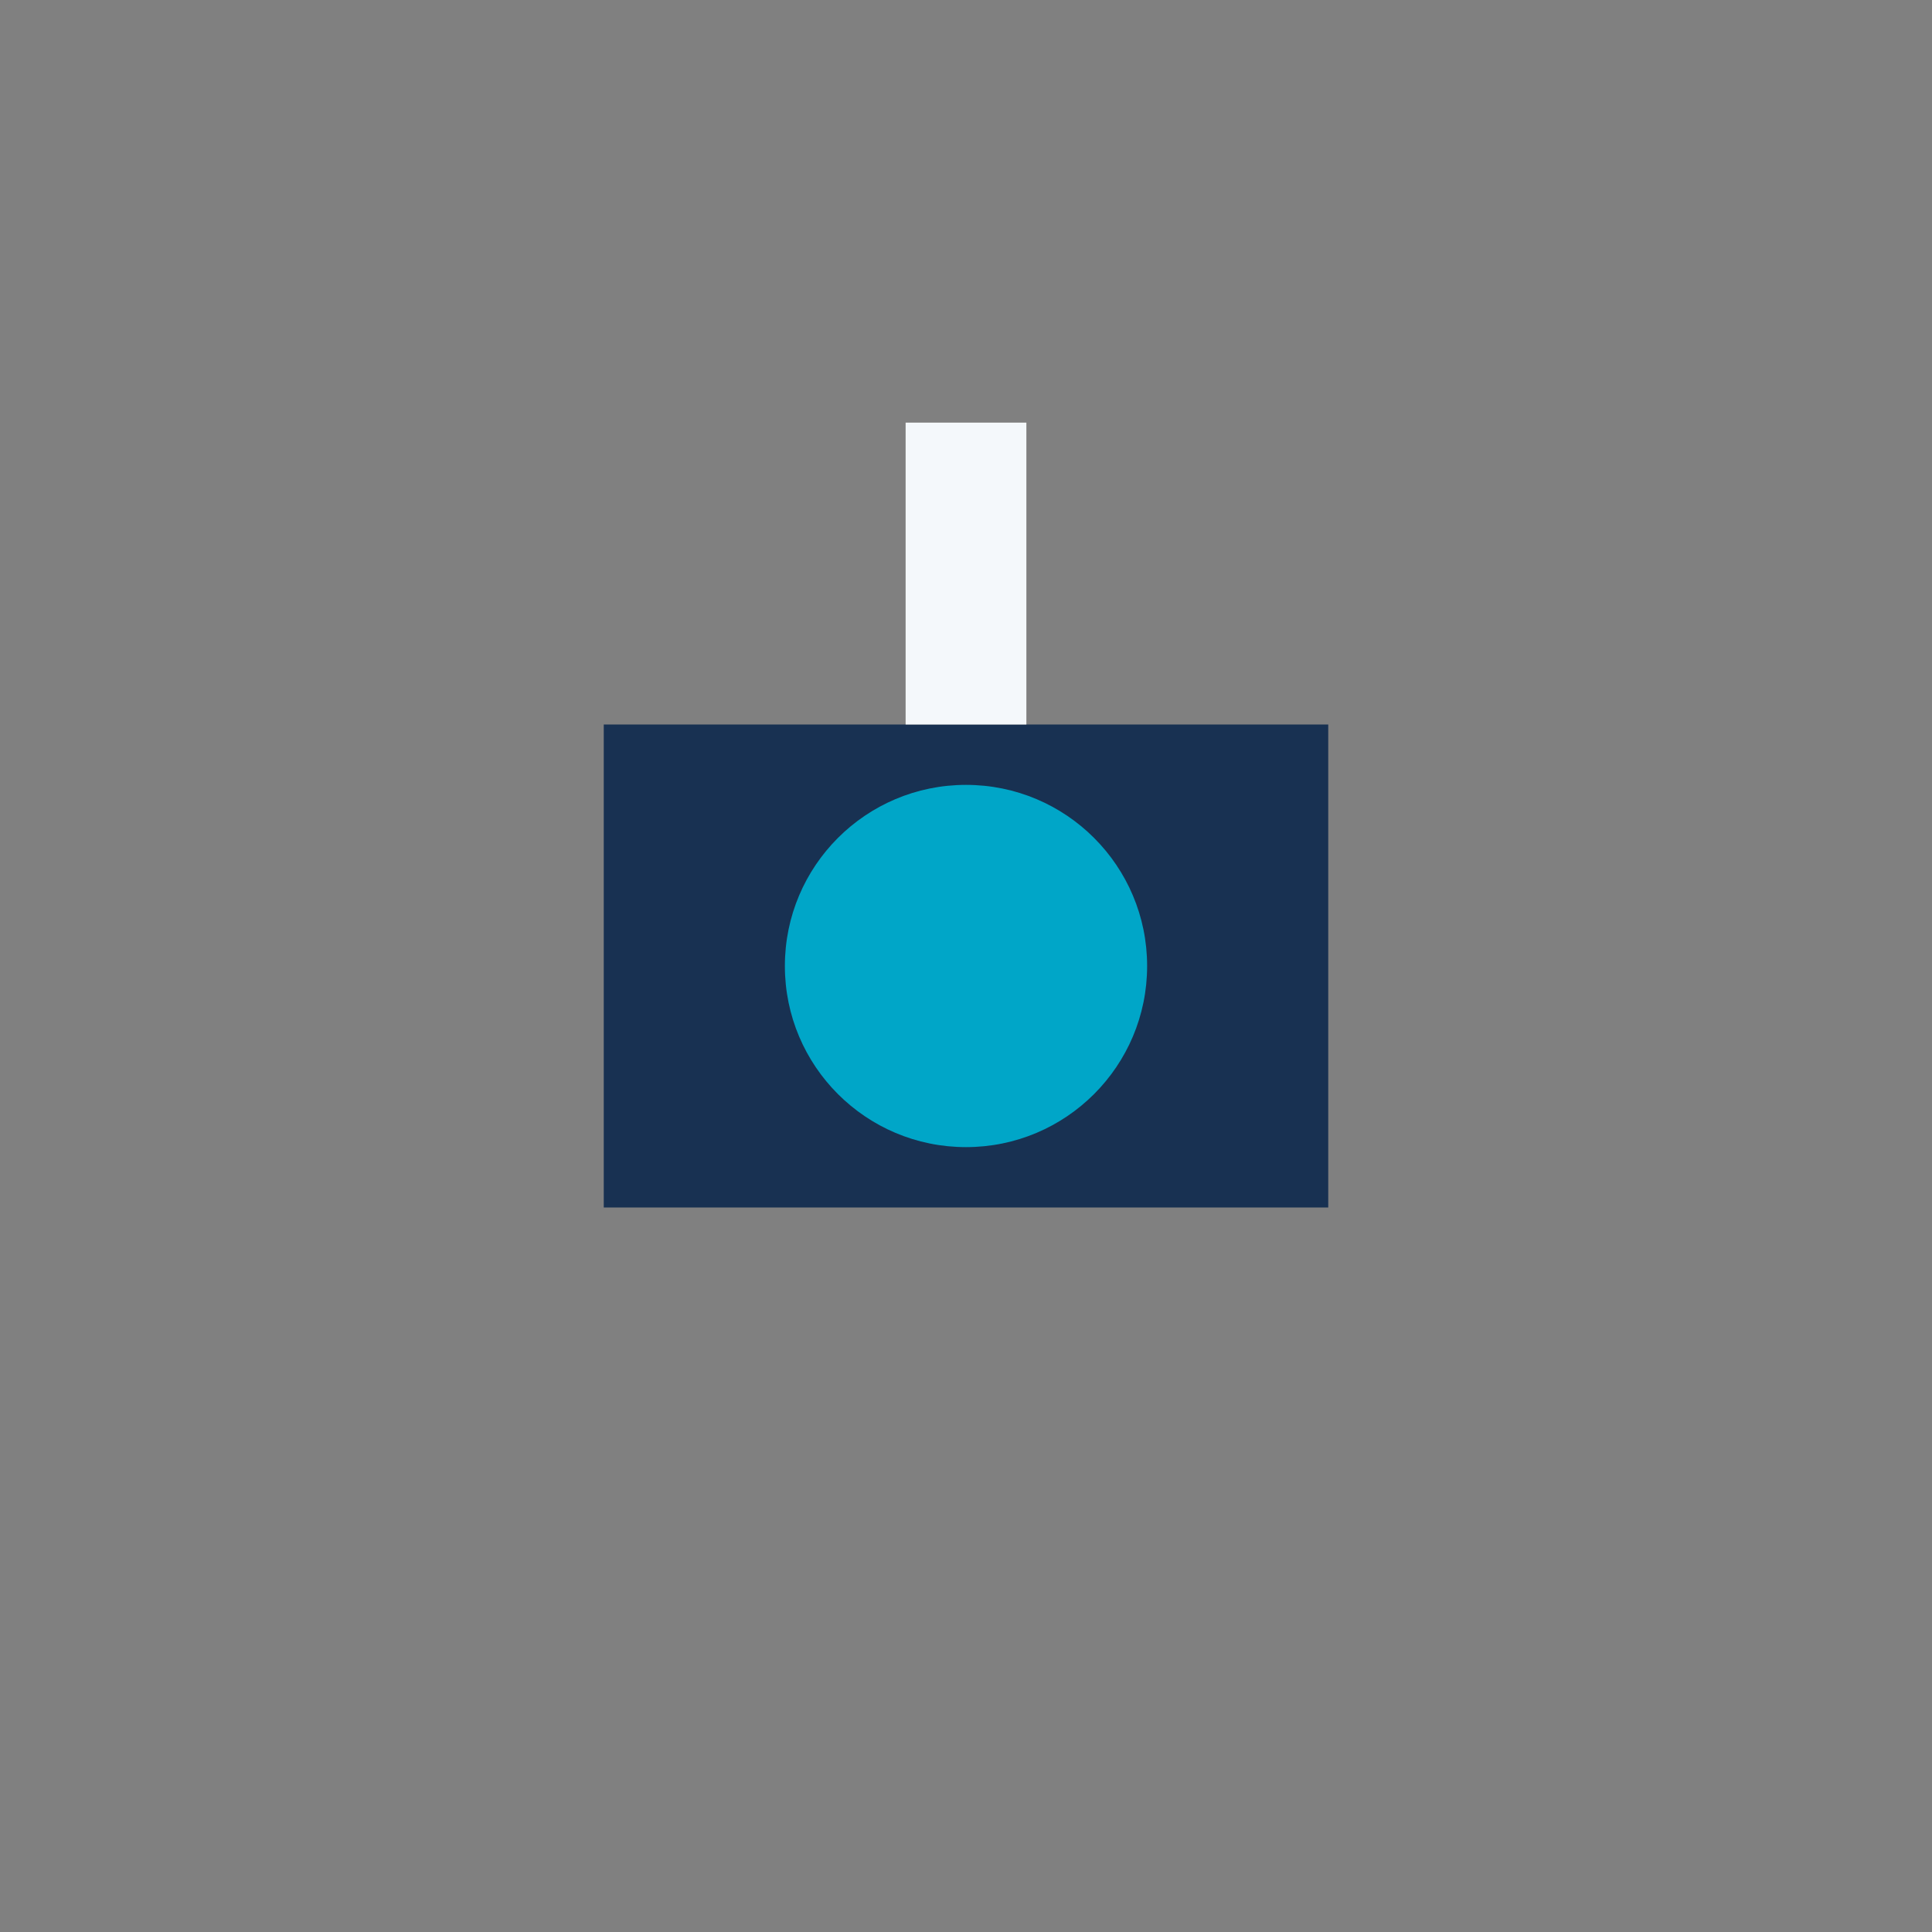 <?xml version="1.0" encoding="UTF-8"?>
<svg xmlns="http://www.w3.org/2000/svg" width="32" height="32" viewBox="0 0 32 32"><rect x="0" y="0" width="32" height="32" fill="#808080" stroke="none"/><rect x="10" y="12" width="12" height="8" fill="#183152"/><circle cx="16" cy="16" r="3" fill="#00A6C8"/><rect x="15" y="7" width="2" height="5" fill="#F4F8FB"/></svg>
